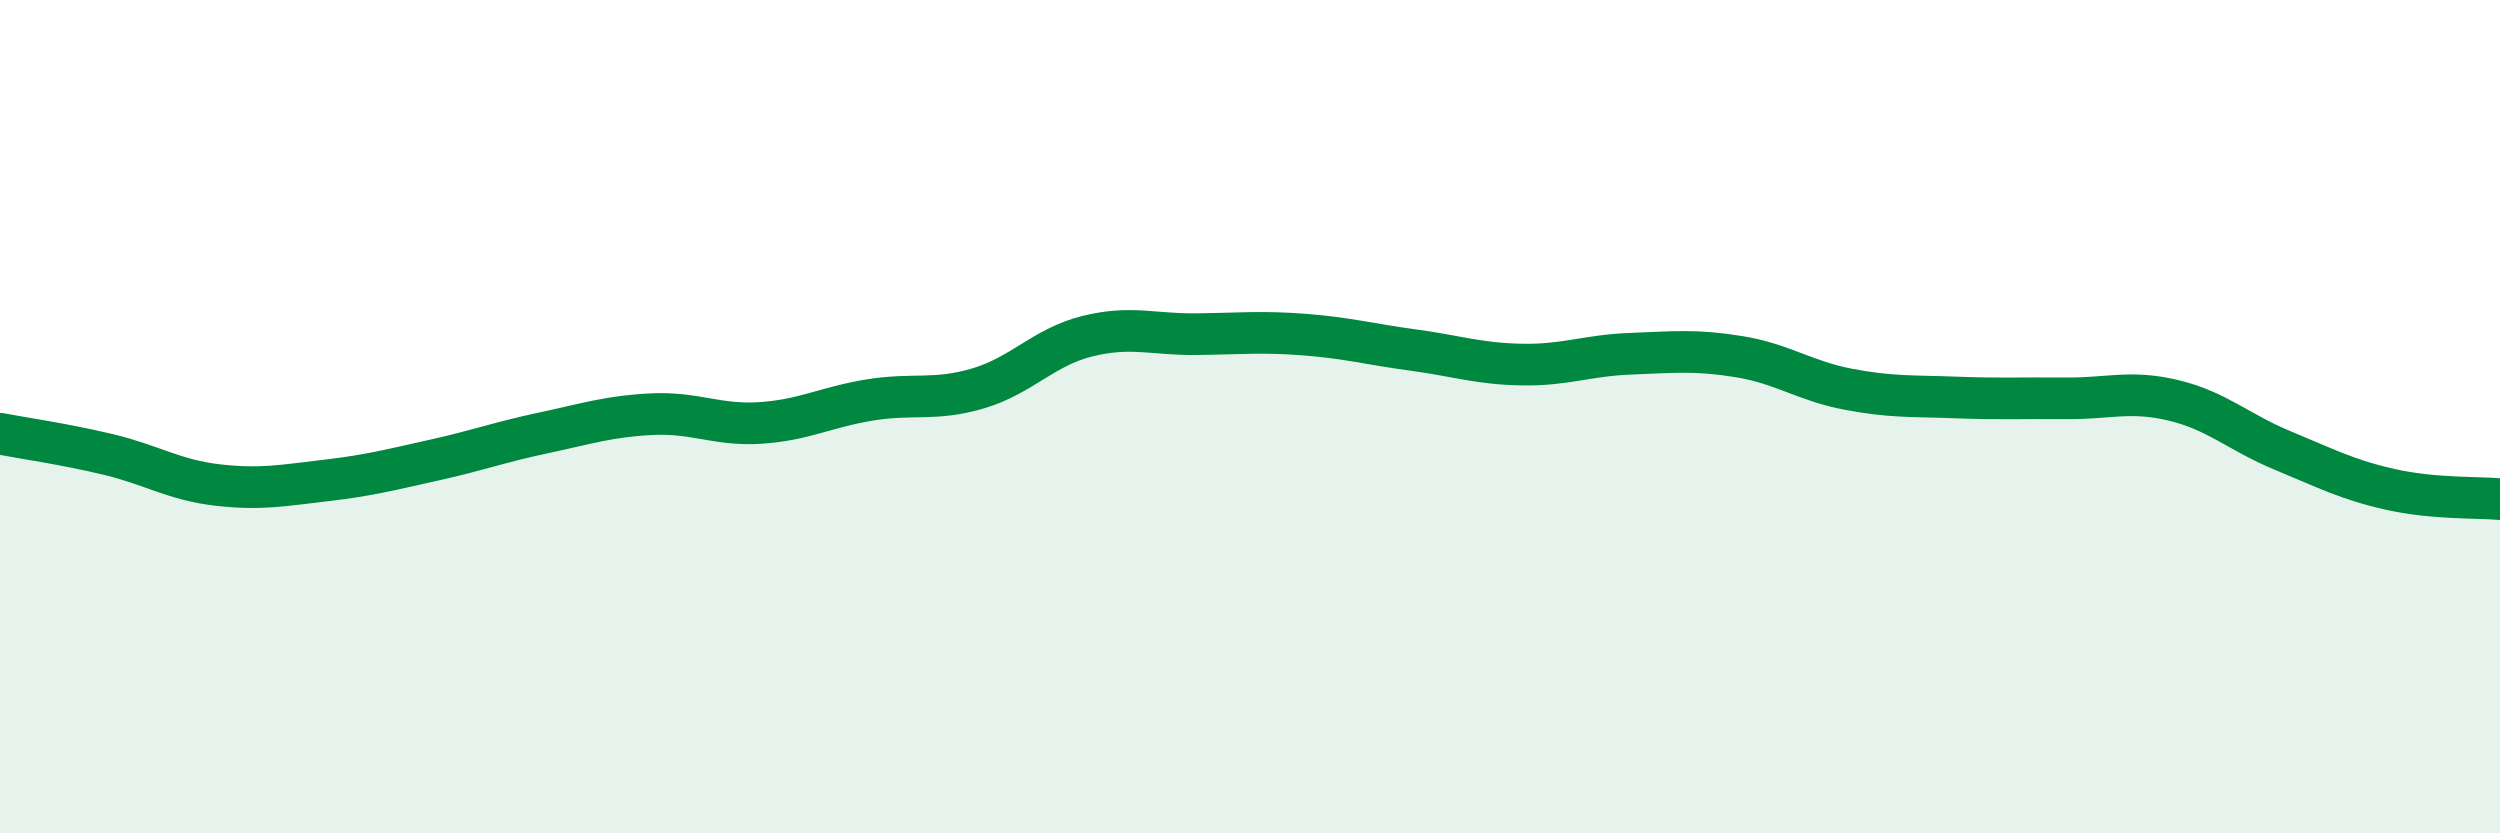 
    <svg width="60" height="20" viewBox="0 0 60 20" xmlns="http://www.w3.org/2000/svg">
      <path
        d="M 0,10.41 C 0.52,10.51 1.57,10.66 2.61,10.91 C 3.65,11.16 4.18,11.52 5.22,11.64 C 6.26,11.76 6.79,11.65 7.83,11.53 C 8.87,11.41 9.39,11.27 10.43,11.04 C 11.47,10.81 12,10.61 13.04,10.39 C 14.08,10.17 14.61,9.99 15.65,9.94 C 16.69,9.89 17.22,10.22 18.26,10.15 C 19.3,10.08 19.83,9.77 20.87,9.6 C 21.91,9.43 22.44,9.63 23.48,9.32 C 24.52,9.01 25.05,8.33 26.09,8.07 C 27.13,7.81 27.66,8.03 28.7,8.02 C 29.74,8.01 30.26,7.95 31.3,8.03 C 32.34,8.11 32.87,8.26 33.91,8.4 C 34.95,8.54 35.48,8.73 36.52,8.75 C 37.56,8.77 38.09,8.53 39.13,8.49 C 40.17,8.45 40.7,8.39 41.74,8.56 C 42.78,8.73 43.31,9.14 44.35,9.34 C 45.39,9.54 45.92,9.5 46.96,9.54 C 48,9.58 48.53,9.55 49.57,9.56 C 50.61,9.57 51.13,9.36 52.17,9.61 C 53.21,9.86 53.74,10.38 54.78,10.81 C 55.82,11.24 56.35,11.52 57.39,11.75 C 58.43,11.98 59.48,11.93 60,11.98L60 20L0 20Z"
        fill="#008740"
        opacity="0.1"
        stroke-linecap="round"
        stroke-linejoin="round"
      />
      <path
        d="M 0,10.41 C 0.52,10.51 1.57,10.66 2.61,10.91 C 3.65,11.16 4.18,11.52 5.22,11.64 C 6.26,11.76 6.79,11.65 7.83,11.53 C 8.87,11.41 9.39,11.27 10.43,11.04 C 11.47,10.81 12,10.61 13.04,10.39 C 14.08,10.17 14.61,9.99 15.65,9.94 C 16.69,9.89 17.22,10.22 18.26,10.15 C 19.3,10.08 19.83,9.77 20.87,9.6 C 21.91,9.43 22.44,9.63 23.48,9.32 C 24.52,9.01 25.05,8.33 26.09,8.07 C 27.13,7.81 27.66,8.03 28.7,8.02 C 29.74,8.01 30.26,7.95 31.3,8.03 C 32.34,8.11 32.87,8.26 33.91,8.4 C 34.95,8.54 35.48,8.73 36.52,8.75 C 37.56,8.77 38.09,8.53 39.13,8.49 C 40.17,8.45 40.7,8.39 41.74,8.56 C 42.78,8.73 43.31,9.14 44.35,9.34 C 45.39,9.54 45.92,9.5 46.96,9.54 C 48,9.58 48.53,9.55 49.57,9.56 C 50.61,9.57 51.13,9.36 52.17,9.61 C 53.21,9.86 53.74,10.38 54.78,10.81 C 55.82,11.24 56.35,11.52 57.39,11.75 C 58.43,11.98 59.48,11.93 60,11.98"
        stroke="#008740"
        stroke-width="1"
        fill="none"
        stroke-linecap="round"
        stroke-linejoin="round"
      />
    </svg>
  